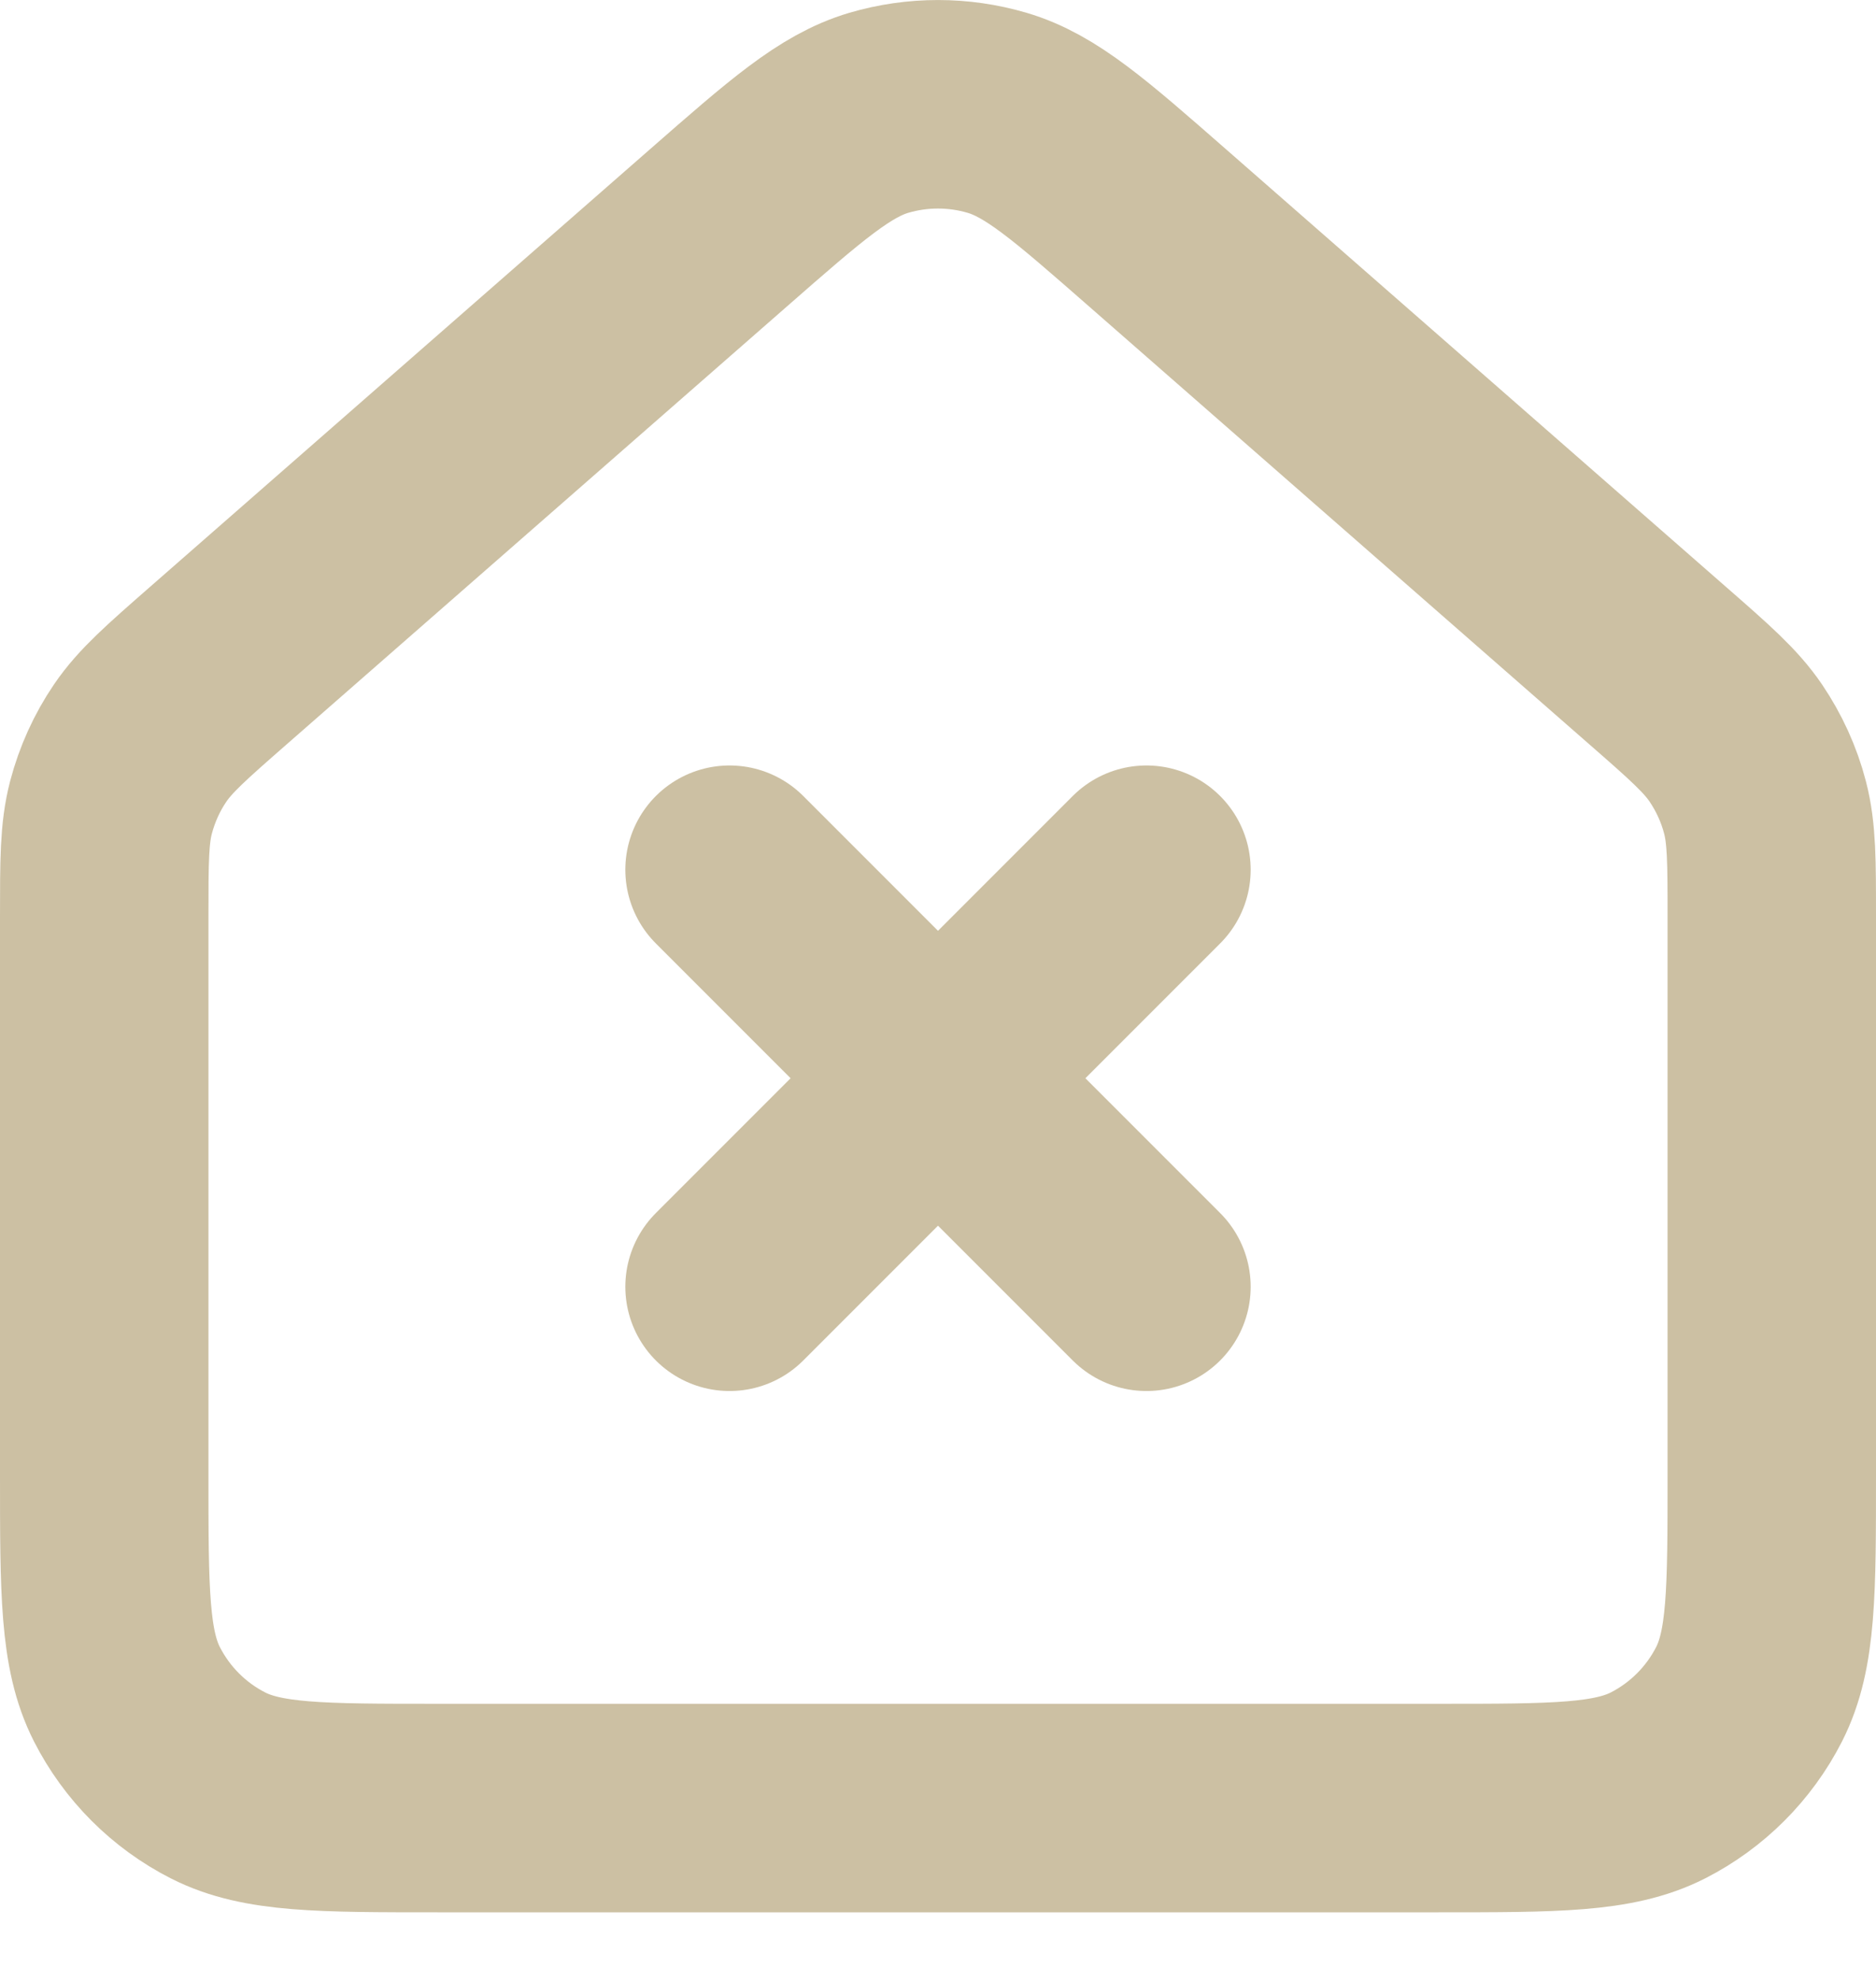 <?xml version="1.0" encoding="utf-8"?>
<svg xmlns="http://www.w3.org/2000/svg" fill="none" height="100%" overflow="visible" preserveAspectRatio="none" style="display: block;" viewBox="0 0 18 19" width="100%">
<path d="M7 12.342L9 10.342M9 10.342L11 8.342M9 10.342L7 8.342M9 10.342L11 12.342M1 14.143V8.795C1 8.26 1 7.993 1.065 7.744C1.123 7.524 1.217 7.315 1.345 7.127C1.49 6.914 1.691 6.738 2.093 6.386L6.894 2.185C7.64 1.532 8.013 1.206 8.432 1.082C8.803 0.973 9.197 0.973 9.567 1.082C9.988 1.206 10.361 1.533 11.107 2.186L15.907 6.386C16.31 6.738 16.51 6.914 16.655 7.127C16.782 7.315 16.878 7.524 16.935 7.744C17 7.993 17 8.261 17 8.795V14.146C17 15.264 17 15.823 16.782 16.251C16.59 16.627 16.284 16.933 15.908 17.125C15.48 17.342 14.921 17.342 13.804 17.342H4.197C3.079 17.342 2.519 17.342 2.092 17.125C1.715 16.933 1.41 16.627 1.218 16.251C1 15.823 1 15.263 1 14.143Z" id="Vector" stroke="#CCC0A3" stroke-linecap="round" stroke-linejoin="round" stroke-width="2"/>
</svg>